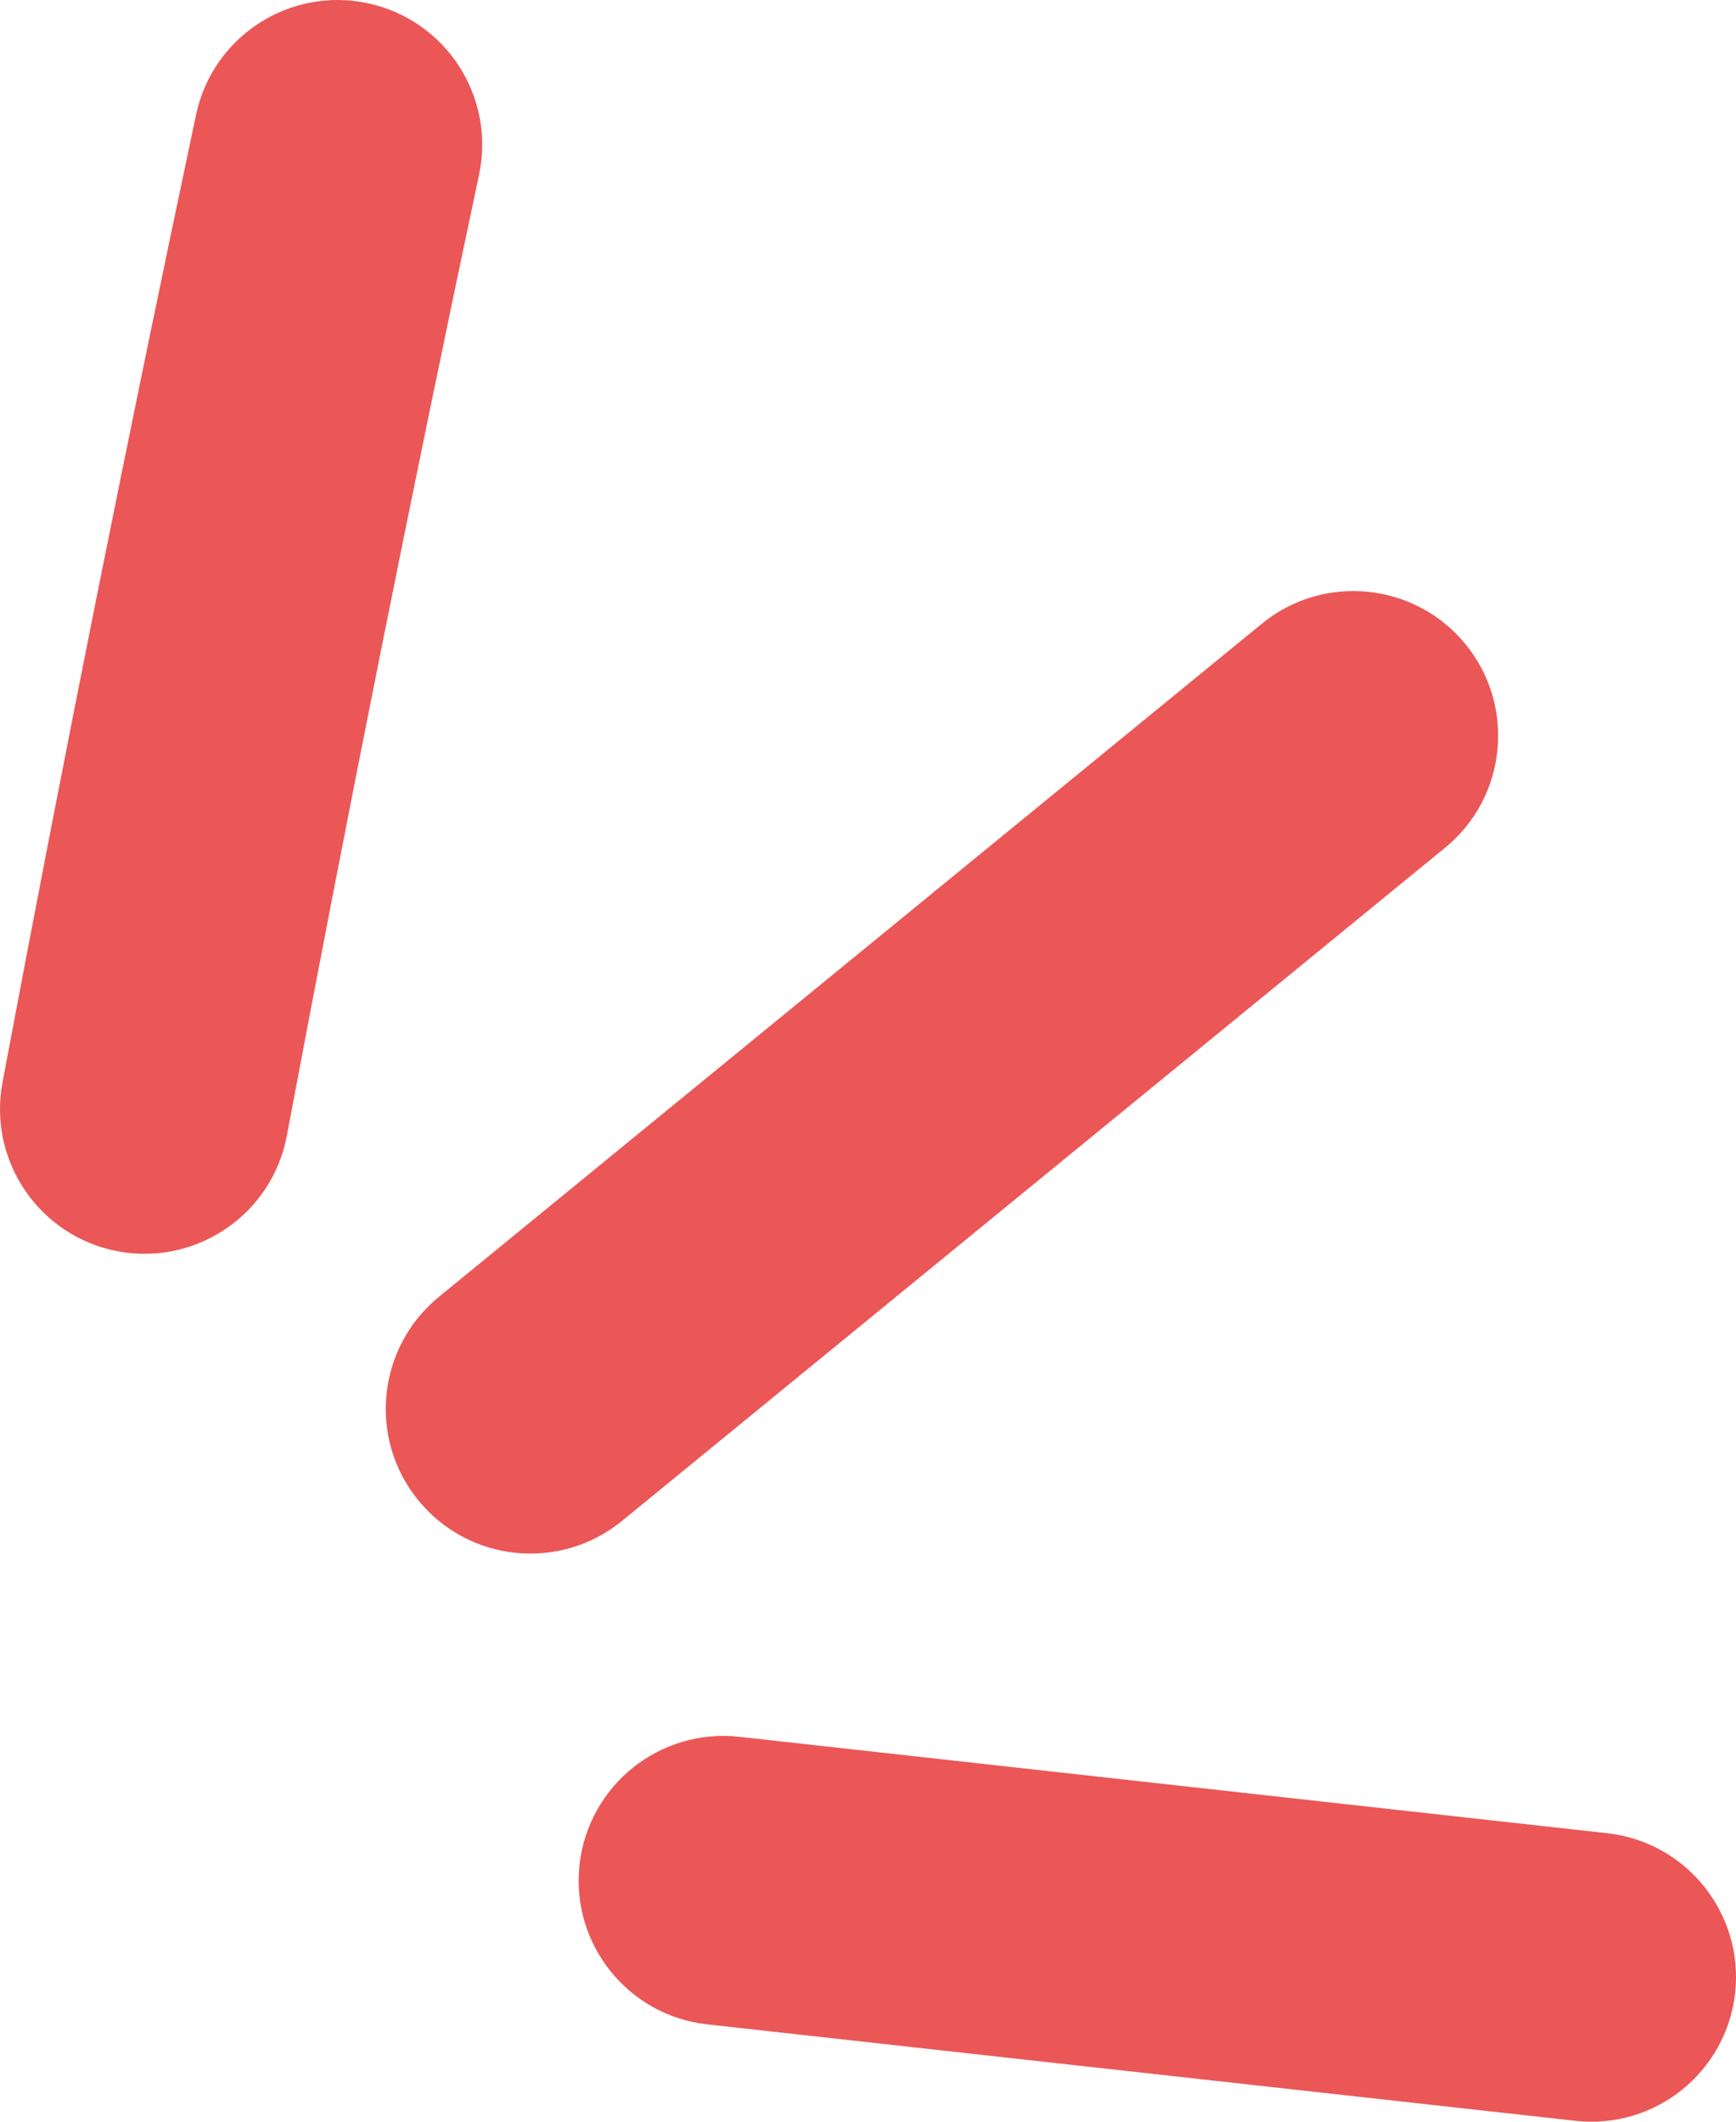 <svg width="18" height="22" viewBox="0 0 18 22" fill="none" xmlns="http://www.w3.org/2000/svg">
<path fill-rule="evenodd" clip-rule="evenodd" d="M3.811 0.033C4.622 0.205 5.139 1.001 4.967 1.812C4.264 5.128 3.6 8.444 2.974 11.777C2.821 12.591 2.037 13.127 1.223 12.975C0.409 12.822 -0.127 12.038 0.026 11.223C0.656 7.866 1.325 4.528 2.033 1.189C2.205 0.379 3.001 -0.139 3.811 0.033Z" fill="#EB5757"/>
<path fill-rule="evenodd" clip-rule="evenodd" d="M15.195 6.679C15.719 7.32 15.625 8.265 14.984 8.79L6.45 15.77C5.808 16.295 4.863 16.2 4.339 15.559C3.814 14.918 3.909 13.973 4.55 13.448L13.084 6.467C13.725 5.943 14.67 6.038 15.195 6.679Z" fill="#EB5757"/>
<path fill-rule="evenodd" clip-rule="evenodd" d="M6.009 19.335C6.101 18.511 6.842 17.918 7.666 18.009L16.666 19.009C17.489 19.101 18.082 19.843 17.991 20.666C17.899 21.489 17.158 22.083 16.334 21.991L7.334 20.991C6.511 20.9 5.918 20.158 6.009 19.335Z" fill="#EB5757"/>
</svg>
